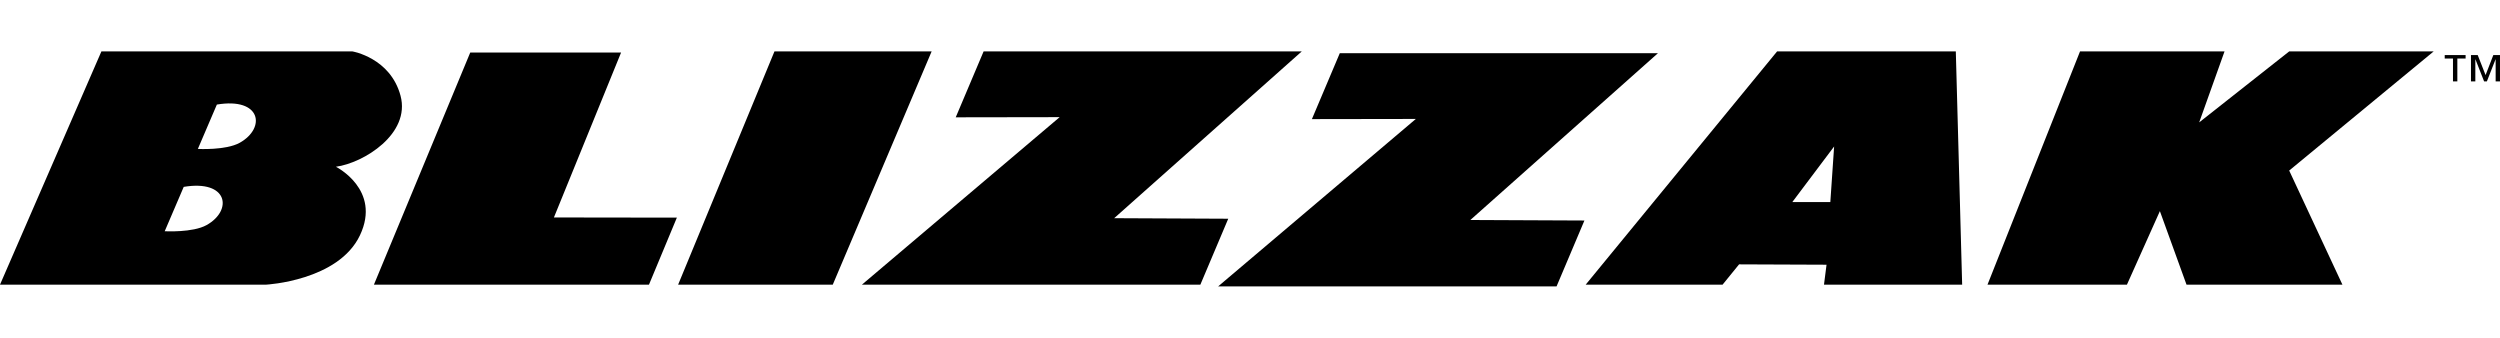 <svg xmlns:xlink="http://www.w3.org/1999/xlink"  class="color-black" enable-background="new 360.115 33.854 265.934 25" fill="currentColor" viewBox="360.115 33.854 265.934 25" width="185" xml:space="preserve" xmlns="http://www.w3.org/2000/svg"> <g> <polygon points="410.138,33.97 399.891,58.664 429.149,58.664 432.116,51.536 419.037,51.517 426.183,33.97 "> </polygon> <polygon points="442.498,33.854 432.25,58.664 448.7,58.664 459.217,33.854 "> </polygon> <polygon points="464.745,33.854 461.779,40.865 472.835,40.847 451.801,58.664 487.802,58.664 490.768,51.652                              478.633,51.595 498.588,33.854 "> </polygon> <polygon points="502.633,34.045 499.667,41.056 510.723,41.038 489.689,58.854 525.69,58.854 528.656,51.842                              516.521,51.787 536.476,34.045 "> </polygon> <polygon points="581.375,33.854 571.533,58.664 586.365,58.664 589.87,50.843 592.702,58.664 609.286,58.664                              603.624,46.528 618.994,33.854 603.624,33.854 594.05,41.404 596.747,33.854 "> </polygon> <path d="M549.151,33.854h19.011l0.675,24.81h-14.697l0.27-2.12l-9.303-0.038l-1.753,2.158h-14.562L549.151,33.854z                     M550.769,49.88h4.045l0.404-5.914L550.769,49.88z"> </path> <path d="M360.115,58.664l10.787-24.81h26.697c0,0,4.045,0.674,5.124,4.719s-3.91,7.146-6.876,7.551                     c0,0,4.854,2.427,2.562,7.281c-2.292,4.854-9.978,5.259-9.978,5.259H360.115z M379.658,48.264l-2.022,4.719                     c0,0,2.983,0.169,4.458-0.657C384.891,50.759,384.385,47.472,379.658,48.264z M383.184,39.508l-2.022,4.719                     c0,0,2.983,0.168,4.458-0.657C388.417,42.003,387.912,38.716,383.184,39.508z"> </path> <g> <path d="M622.39,34.614h-0.879v2.433h-0.464v-2.433h-0.879V34.24h2.222V34.614z M626.049,37.047h-0.463v-2.344                       h-0.014l-0.92,2.344h-0.293l-0.92-2.344h-0.014v2.344h-0.464V34.24h0.716l0.838,2.133l0.825-2.133h0.708V37.047L626.049,37.047z"> </path> </g> </g> </svg>